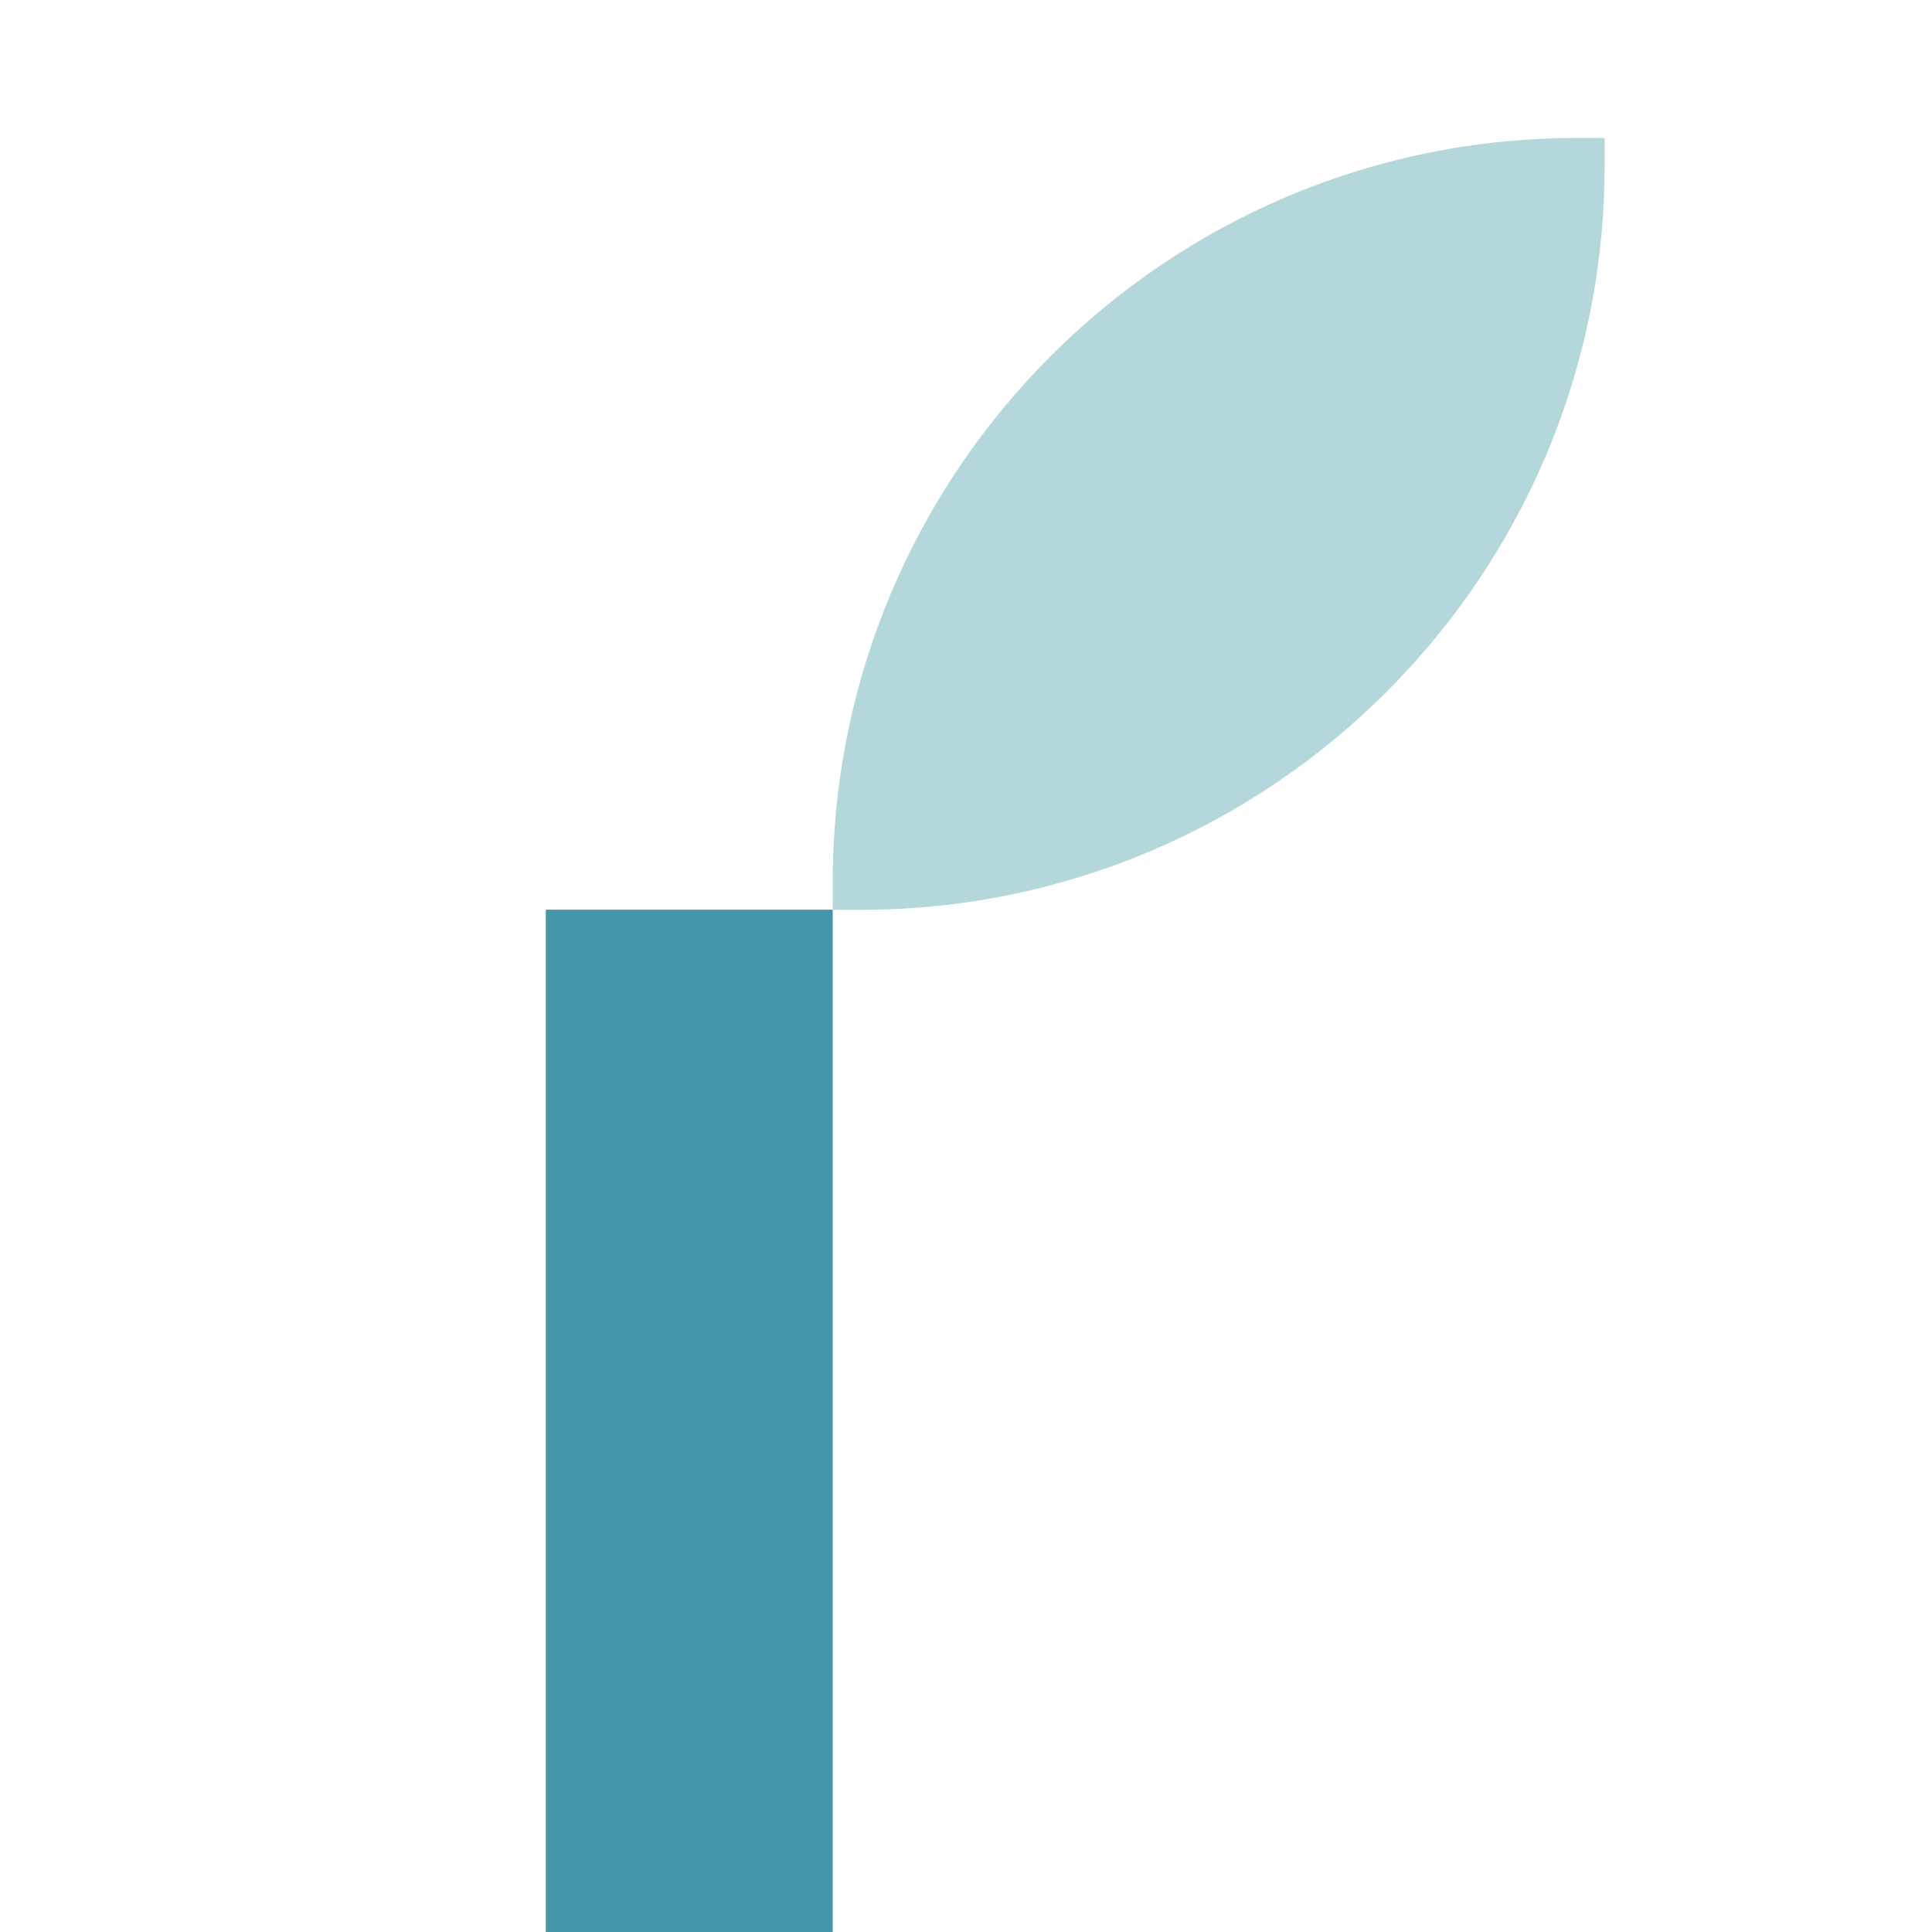 <svg xmlns="http://www.w3.org/2000/svg" fill="none" viewBox="0 0 128 128">
    <g>
        <rect class="cls-1" x="36.16" y="60.27" width="19.01" height="67.73"/>
        <path class="cls-2" d="m104.49,9.14c-27.24,0-49.32,22.08-49.32,49.32v1.82h1.82c27.24,0,49.32-22.08,49.32-49.32v-1.82h-1.82Z"/>
    </g>
    <style>
        .cls-1 { fill: #4696AA; }
        .cls-2 { fill: #B4D7DC; }
        @media (prefers-color-scheme: dark) {
            .cls-2, .cls-1 { fill: #FFF; }
        }
    </style>
</svg>